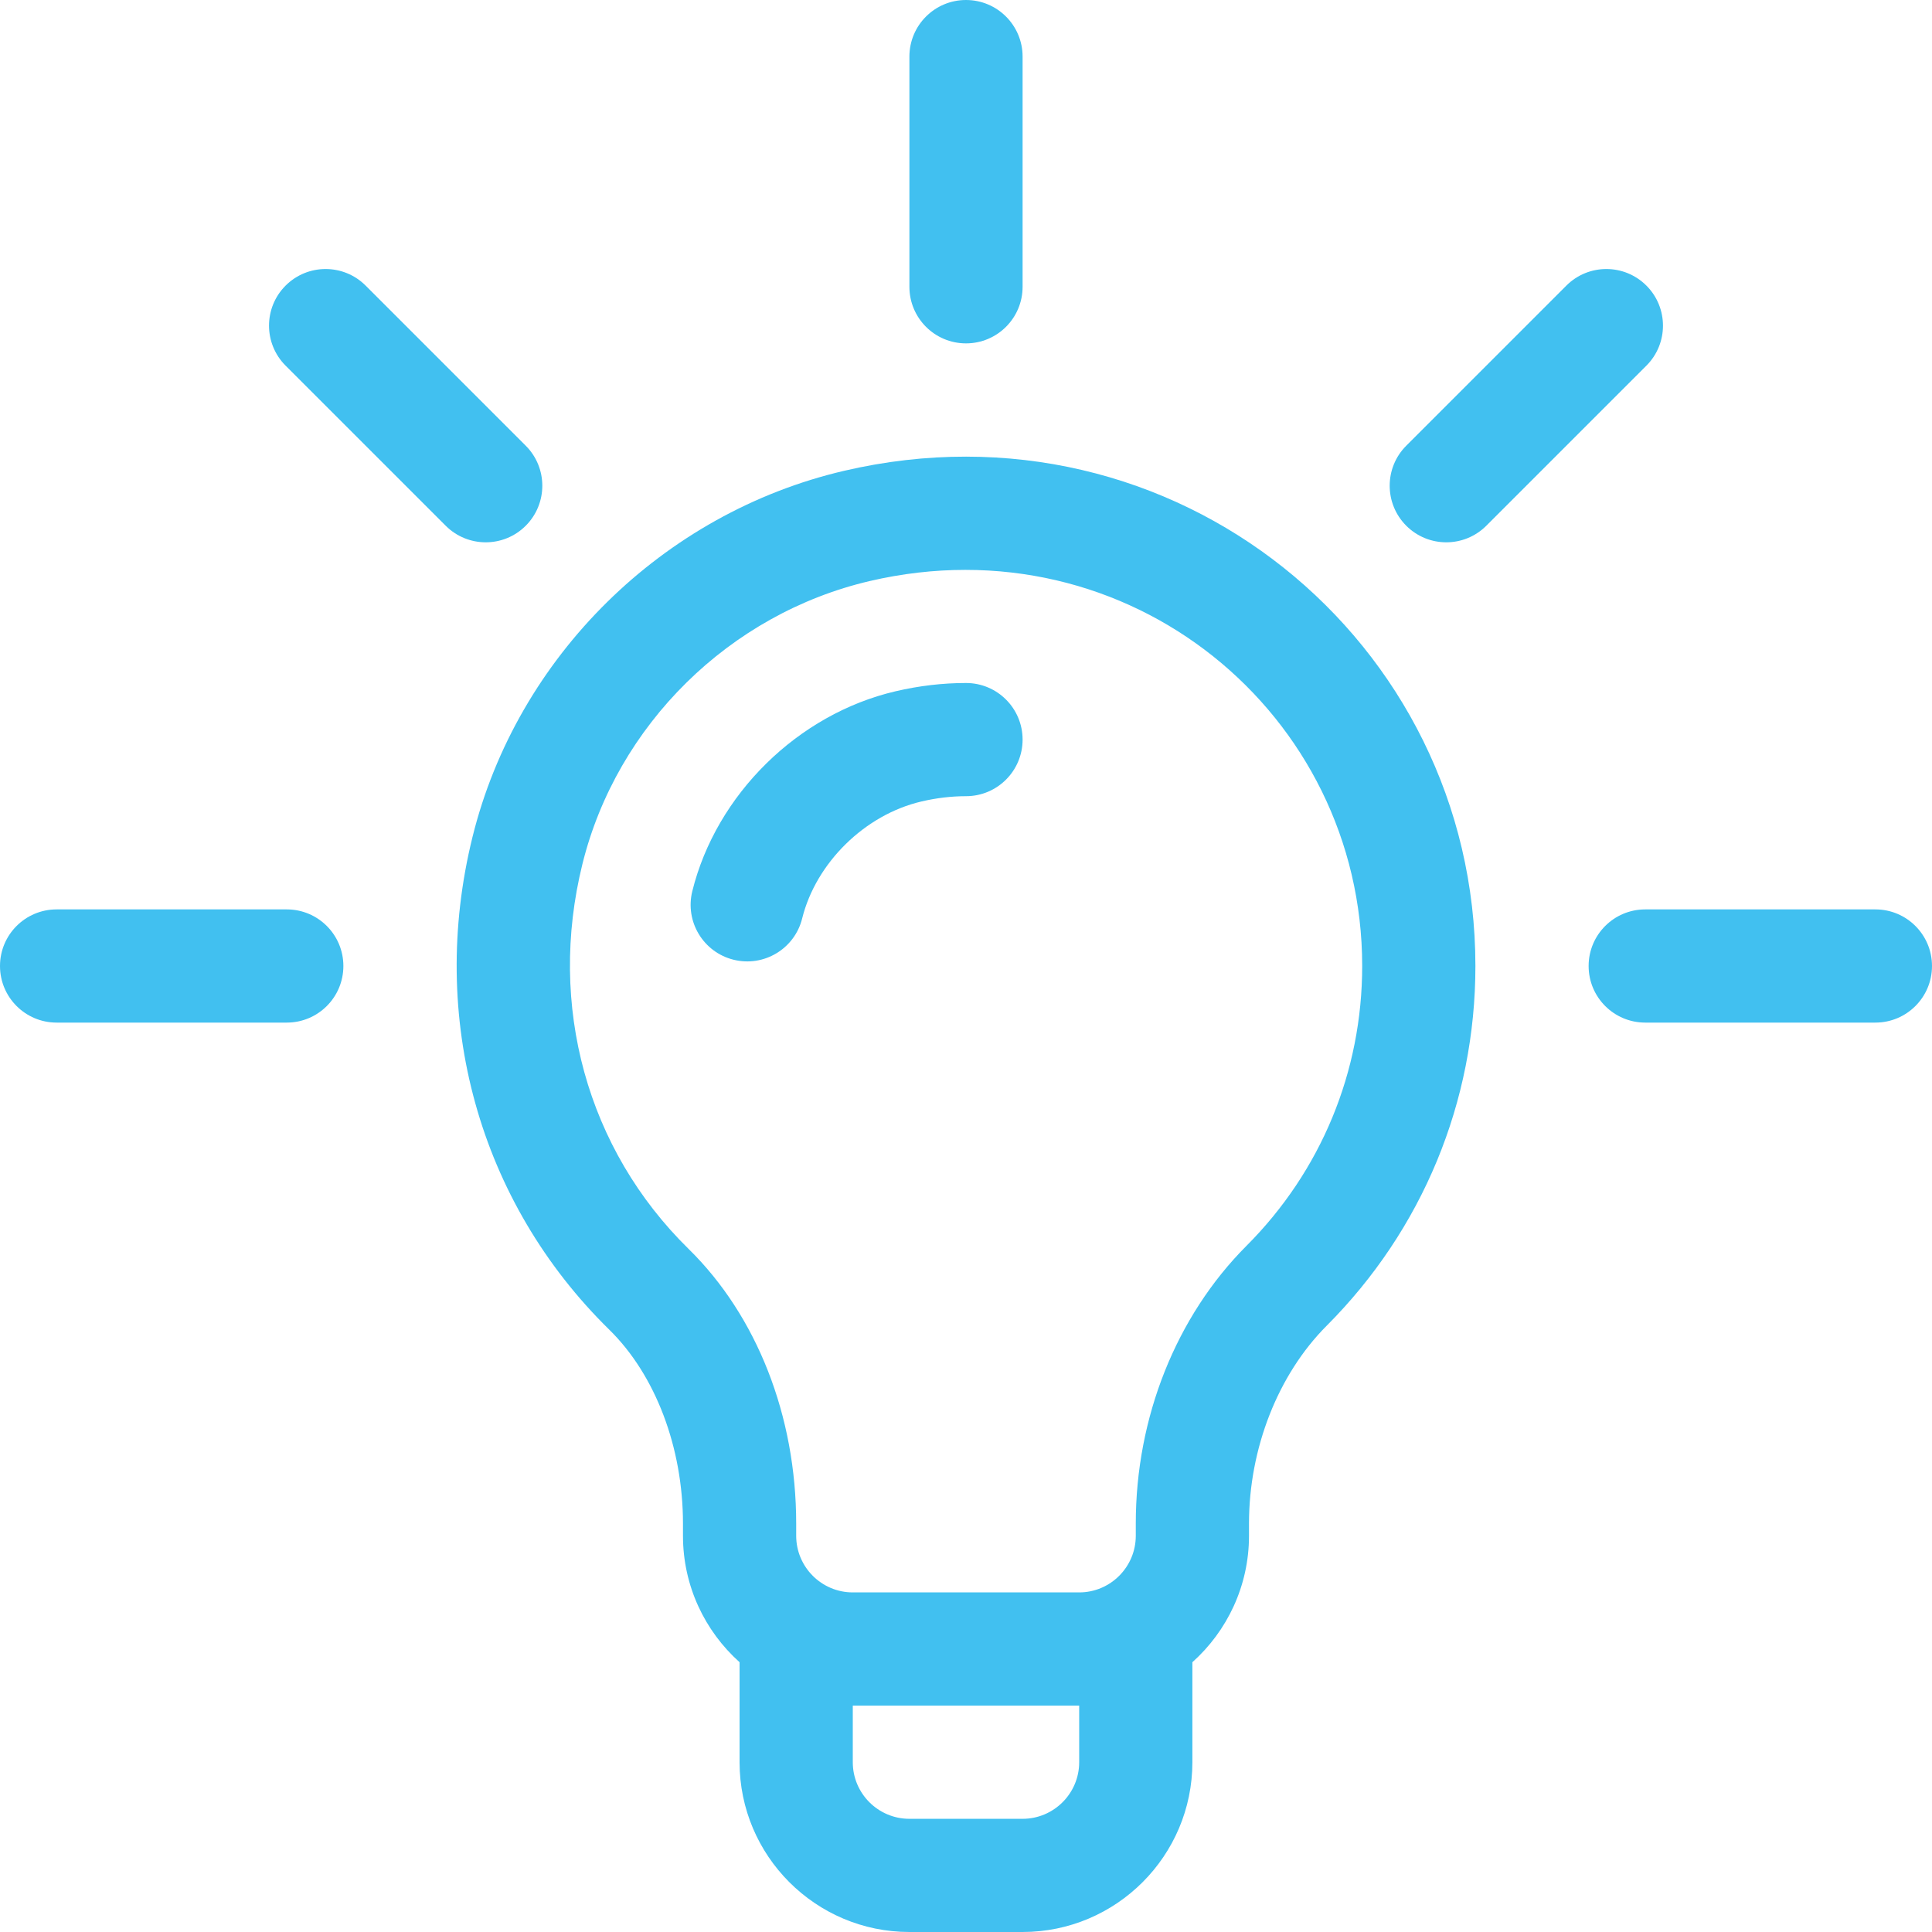 <svg width="75" height="75" viewBox="0 0 75 75" fill="none" xmlns="http://www.w3.org/2000/svg">
<path d="M32.771 18.276C25.735 19.916 20.072 25.495 18.343 32.489C16.608 39.506 18.593 46.657 23.654 51.62C25.444 53.376 26.513 56.19 26.513 59.147V59.619C26.513 61.567 27.363 63.32 28.71 64.527V68.409C28.71 72.043 31.667 75 35.302 75H39.697C43.331 75 46.288 72.043 46.288 68.409V64.527C47.636 63.32 48.486 61.567 48.486 59.619V59.139C48.486 56.226 49.612 53.359 51.498 51.468C55.223 47.735 57.275 42.774 57.275 37.5C57.275 24.891 45.59 15.288 32.771 18.276ZM41.894 68.409C41.894 69.62 40.908 70.606 39.697 70.606H35.302C34.09 70.606 33.105 69.62 33.105 68.409V66.211H41.894V68.409ZM48.387 48.364C45.657 51.1 44.091 55.027 44.091 59.139V59.619C44.091 60.831 43.105 61.817 41.894 61.817H33.105C31.893 61.817 30.908 60.831 30.908 59.619V59.147C30.908 54.973 29.385 51.086 26.731 48.483C22.792 44.62 21.251 39.035 22.609 33.544C23.945 28.138 28.326 23.824 33.768 22.555C43.828 20.21 52.88 27.719 52.88 37.5C52.88 41.602 51.285 45.461 48.387 48.364Z" fill="#41C0F0"/>
<path d="M20.409 17.302L14.194 11.087C13.336 10.229 11.945 10.229 11.087 11.087C10.229 11.945 10.229 13.336 11.087 14.195L17.302 20.409C18.16 21.267 19.551 21.267 20.409 20.409C21.267 19.551 21.267 18.16 20.409 17.302Z" fill="#41C0F0"/>
<path d="M11.133 35.303H2.197C0.984 35.303 0 36.286 0 37.5C0 38.714 0.984 39.697 2.197 39.697H11.133C12.346 39.697 13.33 38.714 13.33 37.5C13.33 36.286 12.346 35.303 11.133 35.303Z" fill="#41C0F0"/>
<path d="M72.803 35.303H63.867C62.654 35.303 61.67 36.286 61.67 37.5C61.67 38.714 62.654 39.697 63.867 39.697H72.803C74.016 39.697 75 38.714 75 37.5C75 36.286 74.016 35.303 72.803 35.303Z" fill="#41C0F0"/>
<path d="M63.913 11.087C63.055 10.229 61.664 10.229 60.806 11.087L54.591 17.302C53.733 18.16 53.733 19.551 54.591 20.409C55.449 21.267 56.84 21.267 57.698 20.409L63.913 14.195C64.771 13.337 64.771 11.945 63.913 11.087Z" fill="#41C0F0"/>
<path d="M37.5 0C36.286 0 35.303 0.984 35.303 2.197V11.133C35.303 12.346 36.286 13.33 37.5 13.33C38.714 13.33 39.697 12.346 39.697 11.133V2.197C39.697 0.984 38.714 0 37.5 0Z" fill="#41C0F0"/>
<path d="M37.5 26.514C36.597 26.514 35.677 26.622 34.767 26.835C30.978 27.719 27.806 30.838 26.875 34.596C26.583 35.774 27.3 36.965 28.478 37.257C29.656 37.549 30.848 36.831 31.14 35.654C31.676 33.492 33.578 31.625 35.768 31.114C36.351 30.977 36.934 30.908 37.5 30.908C38.714 30.908 39.697 29.924 39.697 28.711C39.697 27.497 38.714 26.514 37.5 26.514Z" fill="#41C0F0"/>
</svg>
